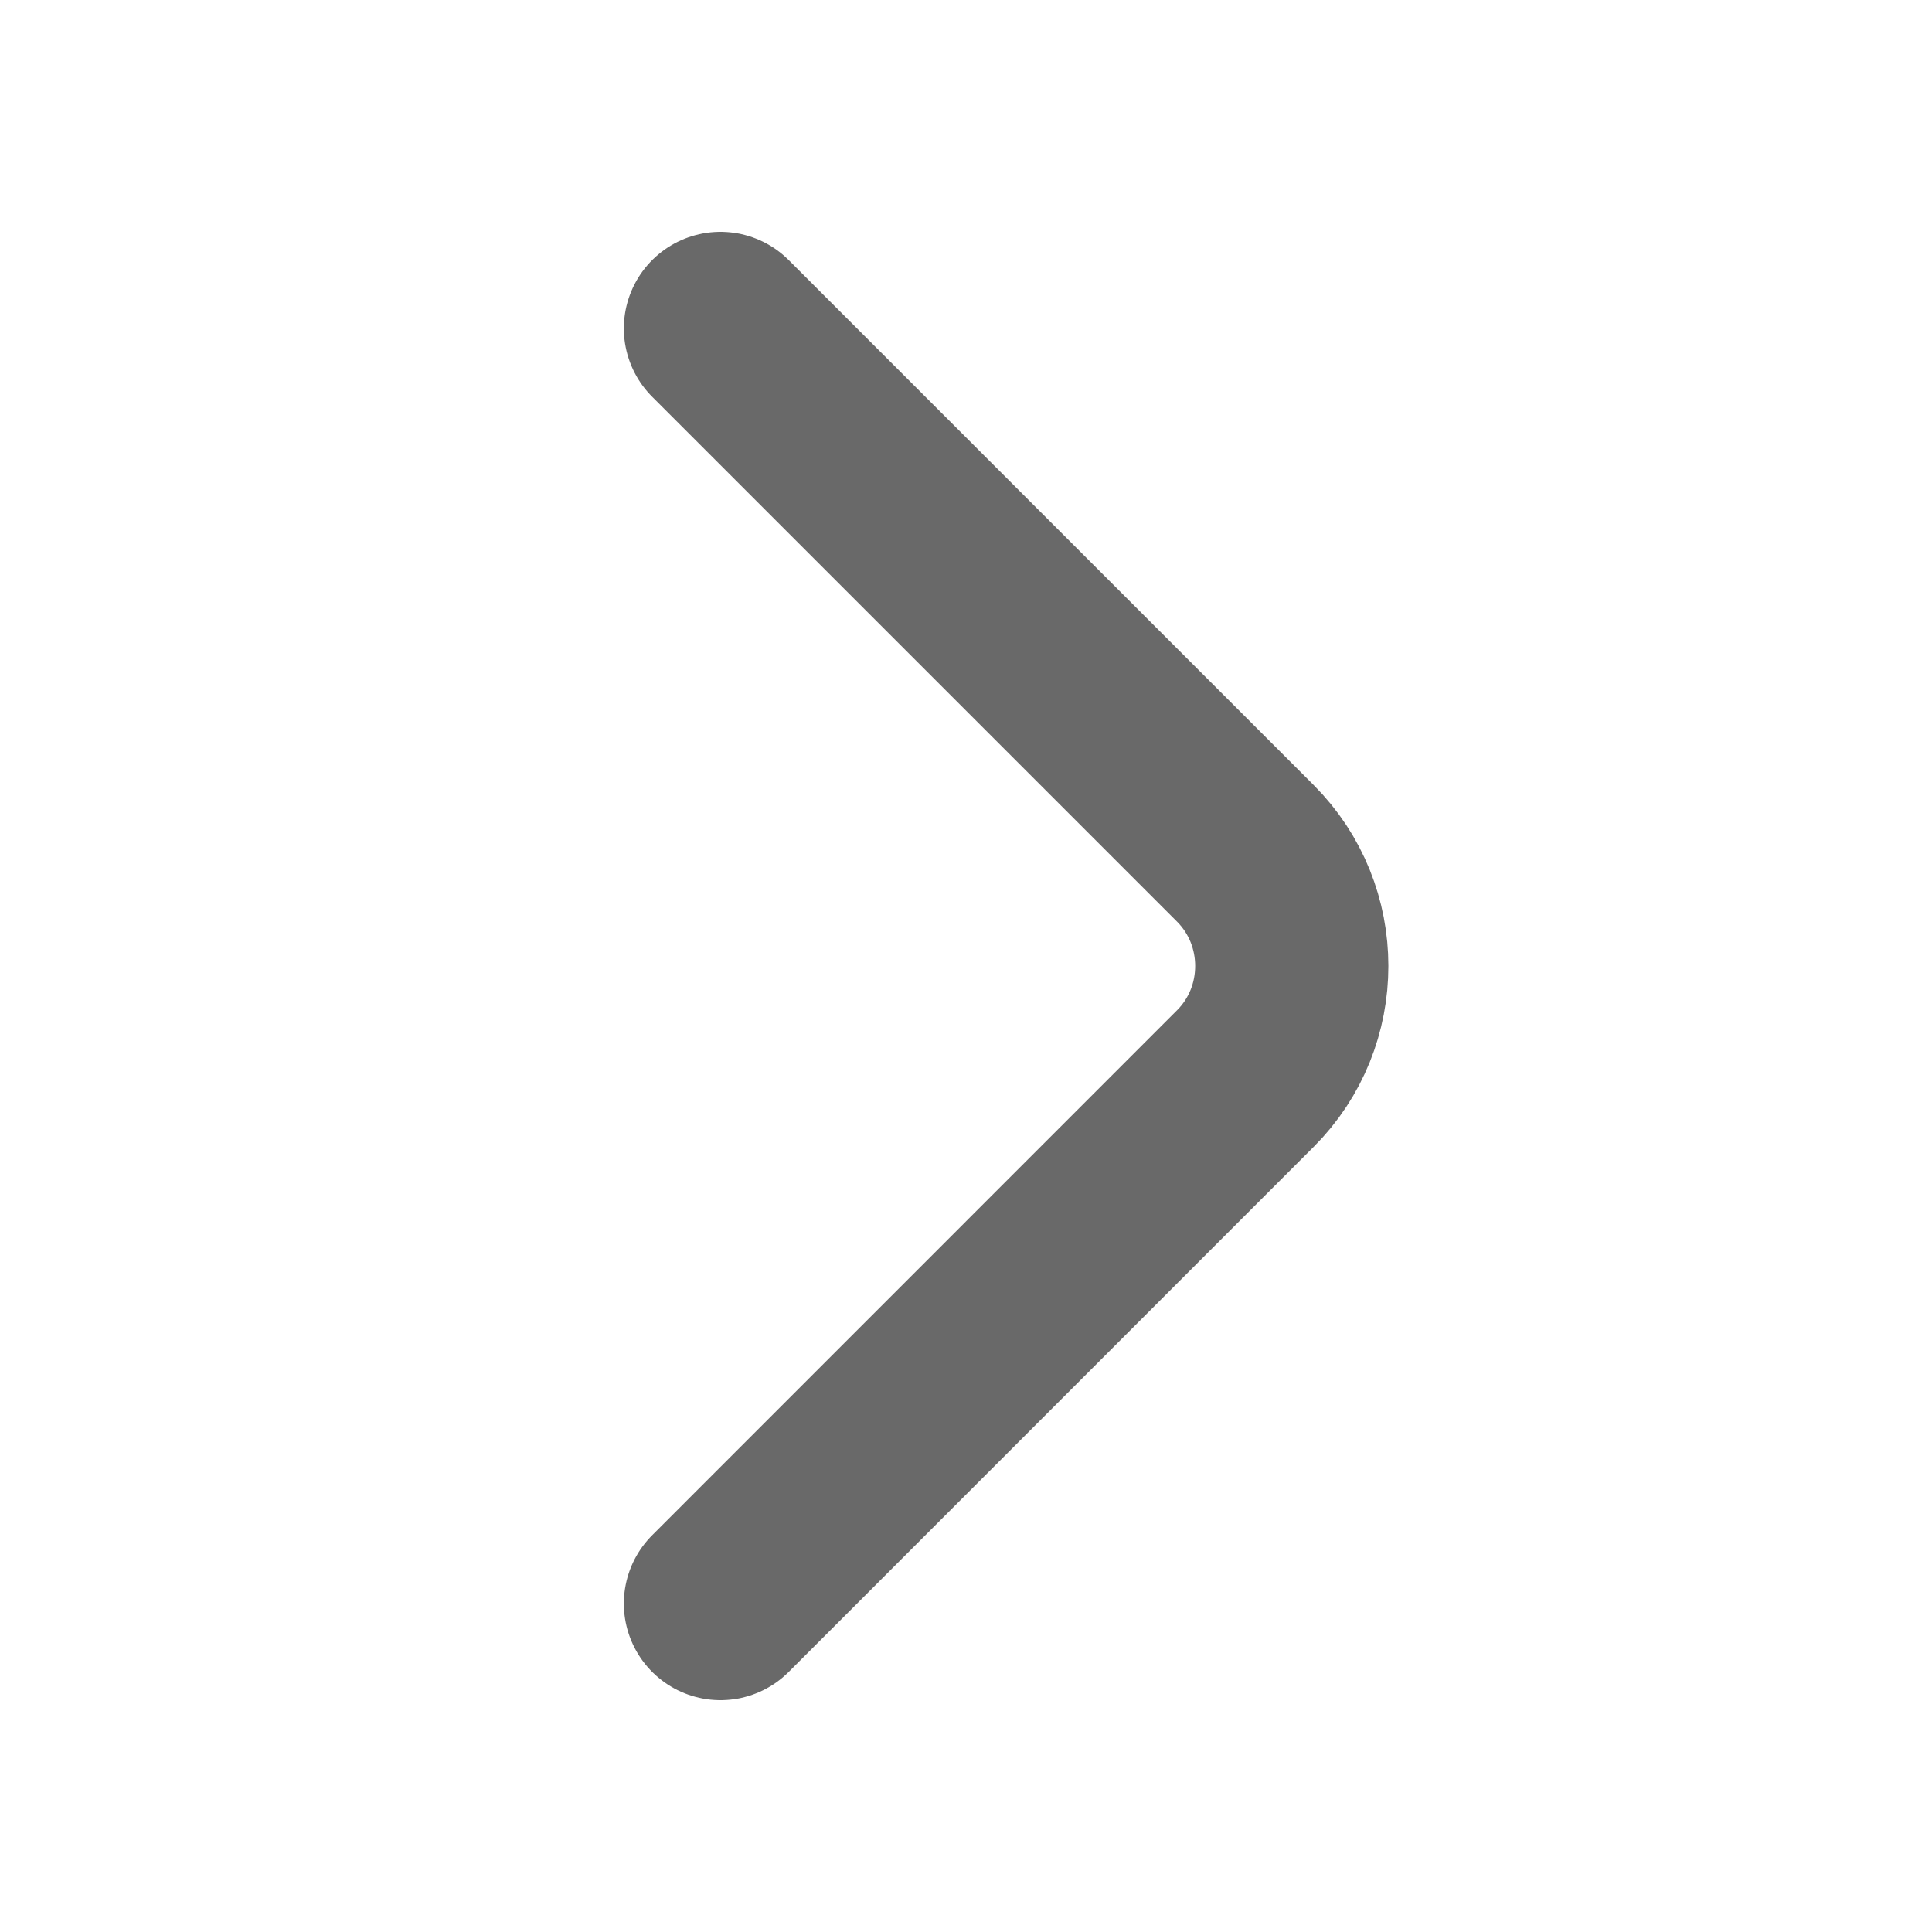 <svg xmlns="http://www.w3.org/2000/svg" width="20" height="20" fill="none" opacity=".8" xmlns:v="https://vecta.io/nano"><path d="M7.458 3.4l5.433 5.433c.642.642.642 1.692 0 2.333L7.458 16.6" stroke="#444" stroke-width="2" stroke-miterlimit="10" stroke-linecap="round" stroke-linejoin="round"/></svg>